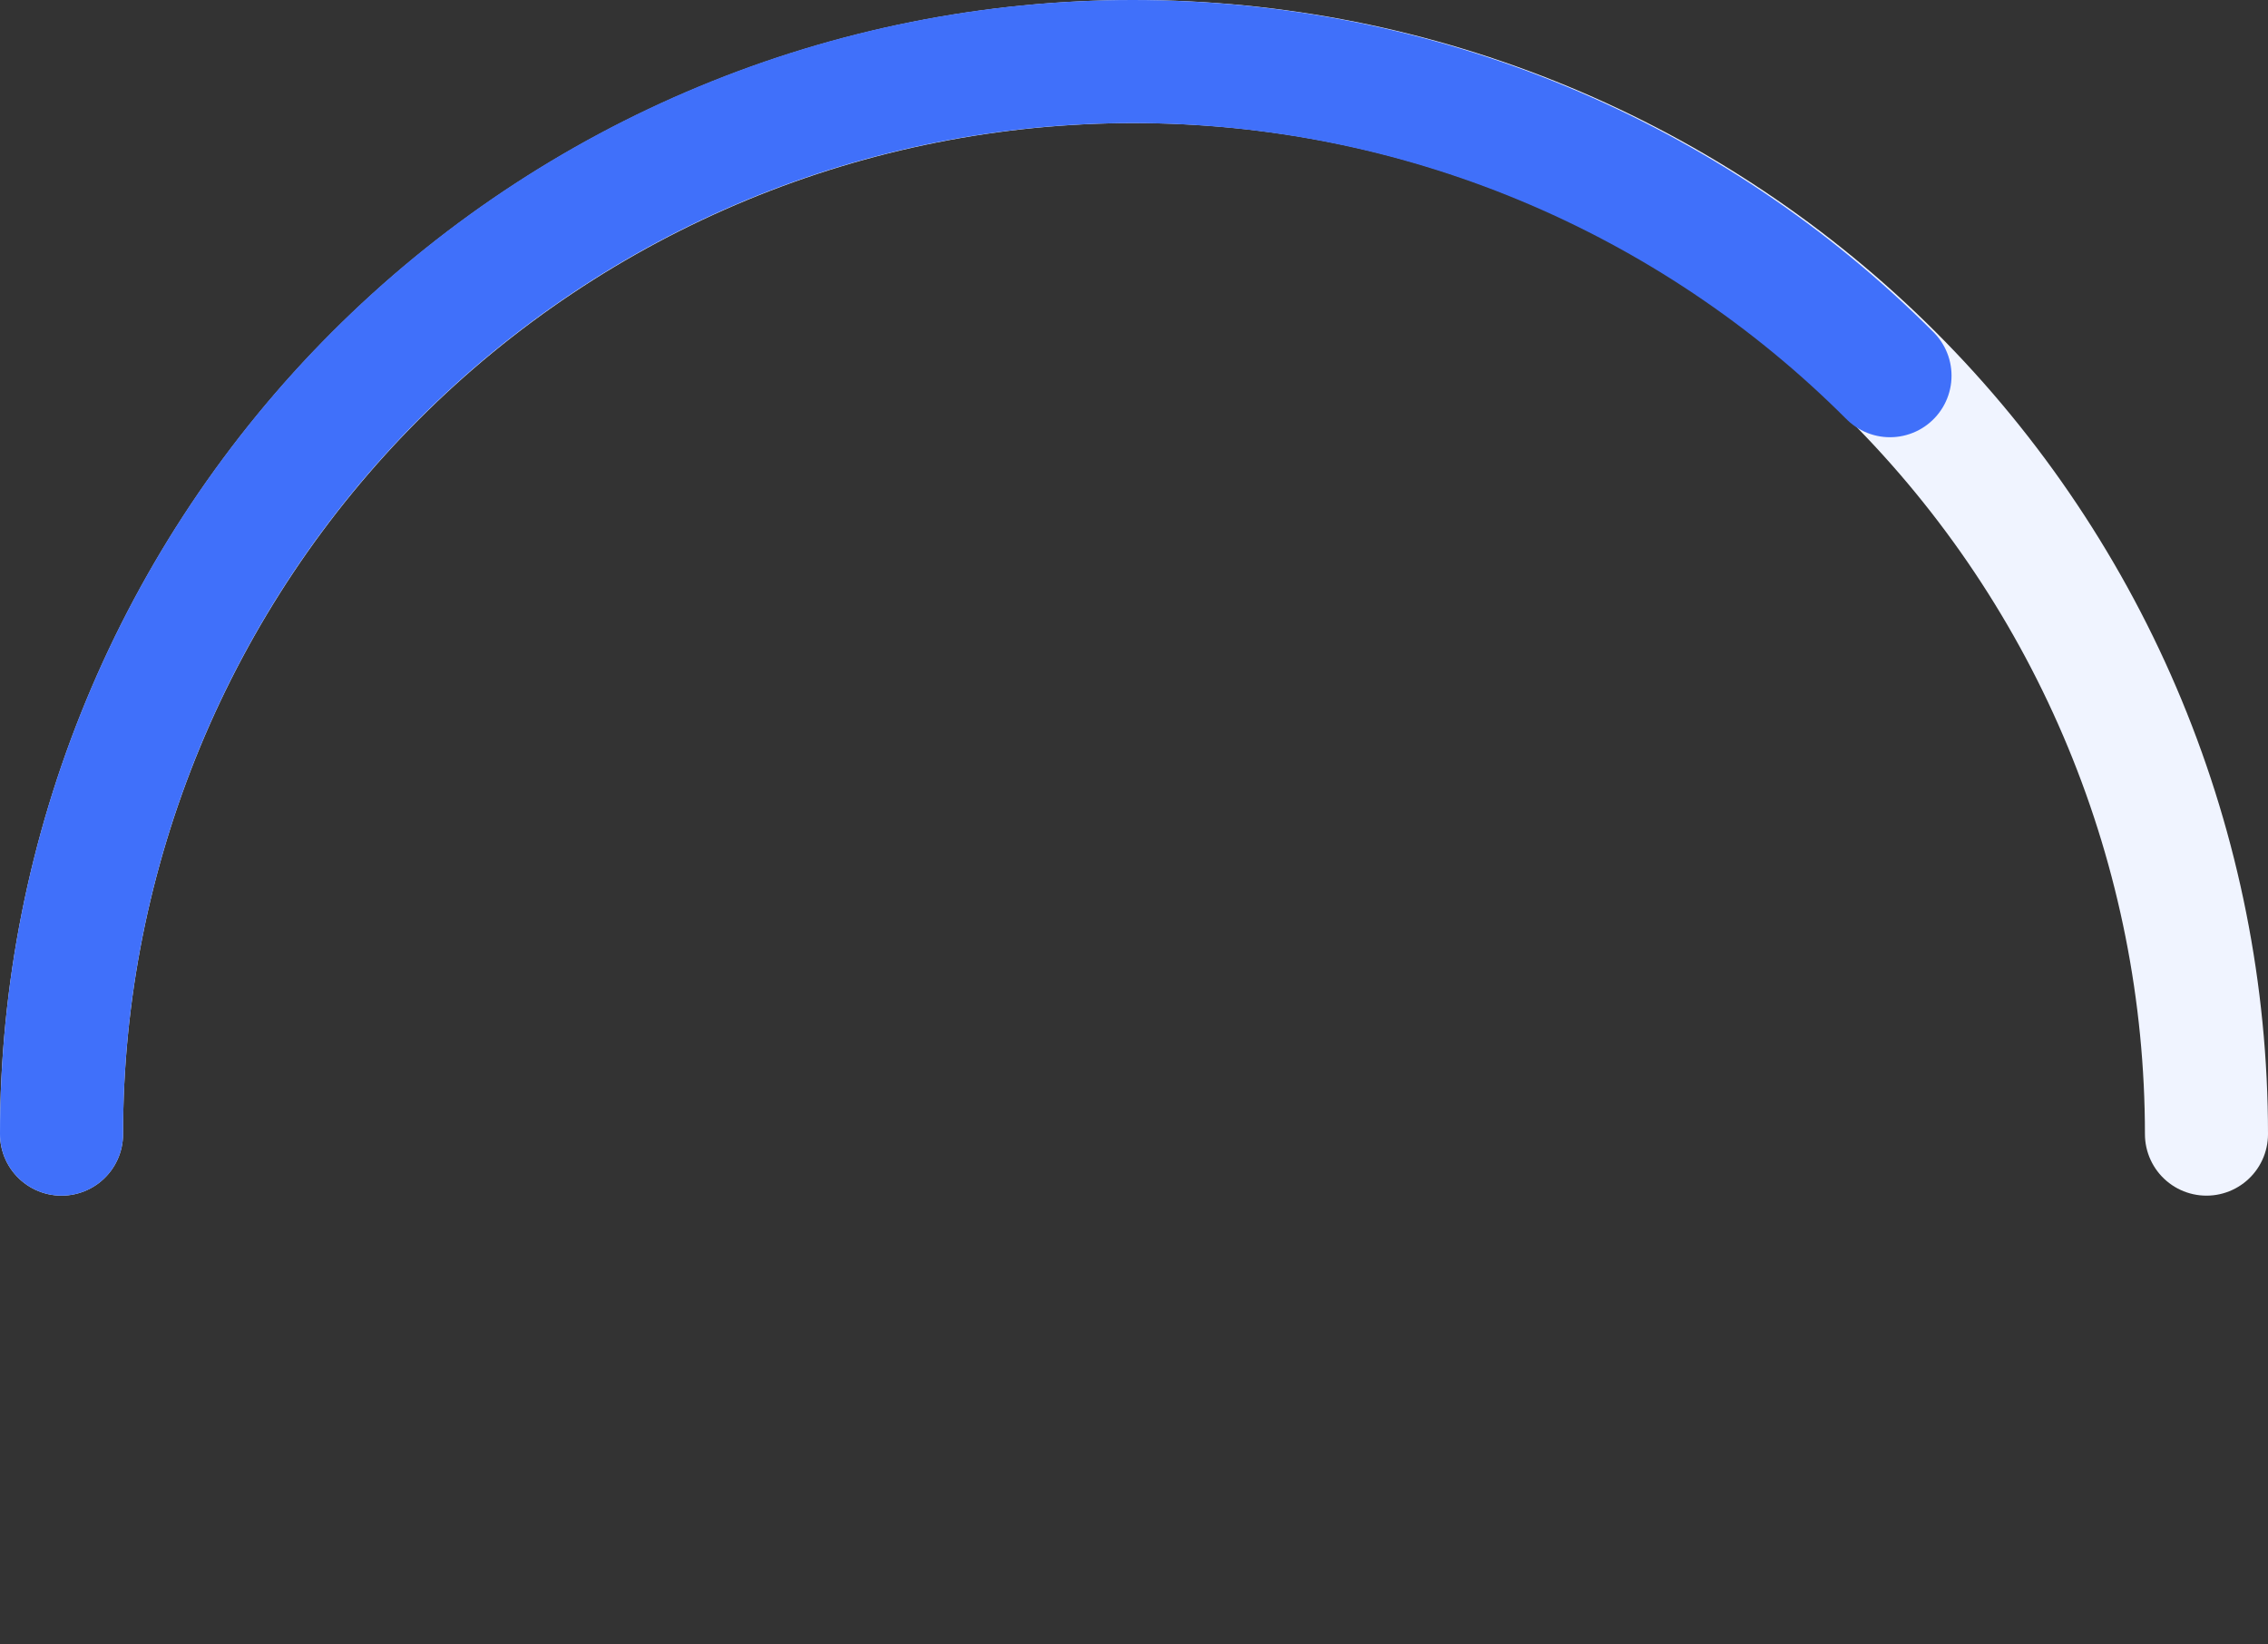 <svg width="258" height="187" viewBox="0 0 258 187" fill="none" xmlns="http://www.w3.org/2000/svg">
<rect x="0" y="0" width="258" height="187" fill="#333333" stroke="none"/>
<path d="M251 129C251 112.979 247.844 97.114 241.713 82.313C235.582 67.511 226.596 54.062 215.267 42.733C203.938 31.404 190.489 22.418 175.687 16.287C160.886 10.156 145.021 7 129 7C112.979 7 97.114 10.156 82.313 16.287C67.511 22.418 54.062 31.404 42.733 42.733C31.404 54.062 22.418 67.511 16.287 82.312C10.156 97.114 7 112.979 7 129" stroke="#F0F4FF" stroke-width="14" stroke-linecap="round" stroke-linejoin="round"/>
<path d="M215 42.733C203.686 31.404 190.254 22.418 175.471 16.287C160.688 10.156 144.844 7 128.844 7C112.843 7 96.999 10.156 82.216 16.287C67.433 22.418 54.001 31.404 42.687 42.733C31.373 54.062 22.398 67.511 16.275 82.313C10.152 97.114 7 112.979 7 129" stroke="#4070FA" stroke-width="14" stroke-linecap="round" stroke-linejoin="round"/>
</svg>
